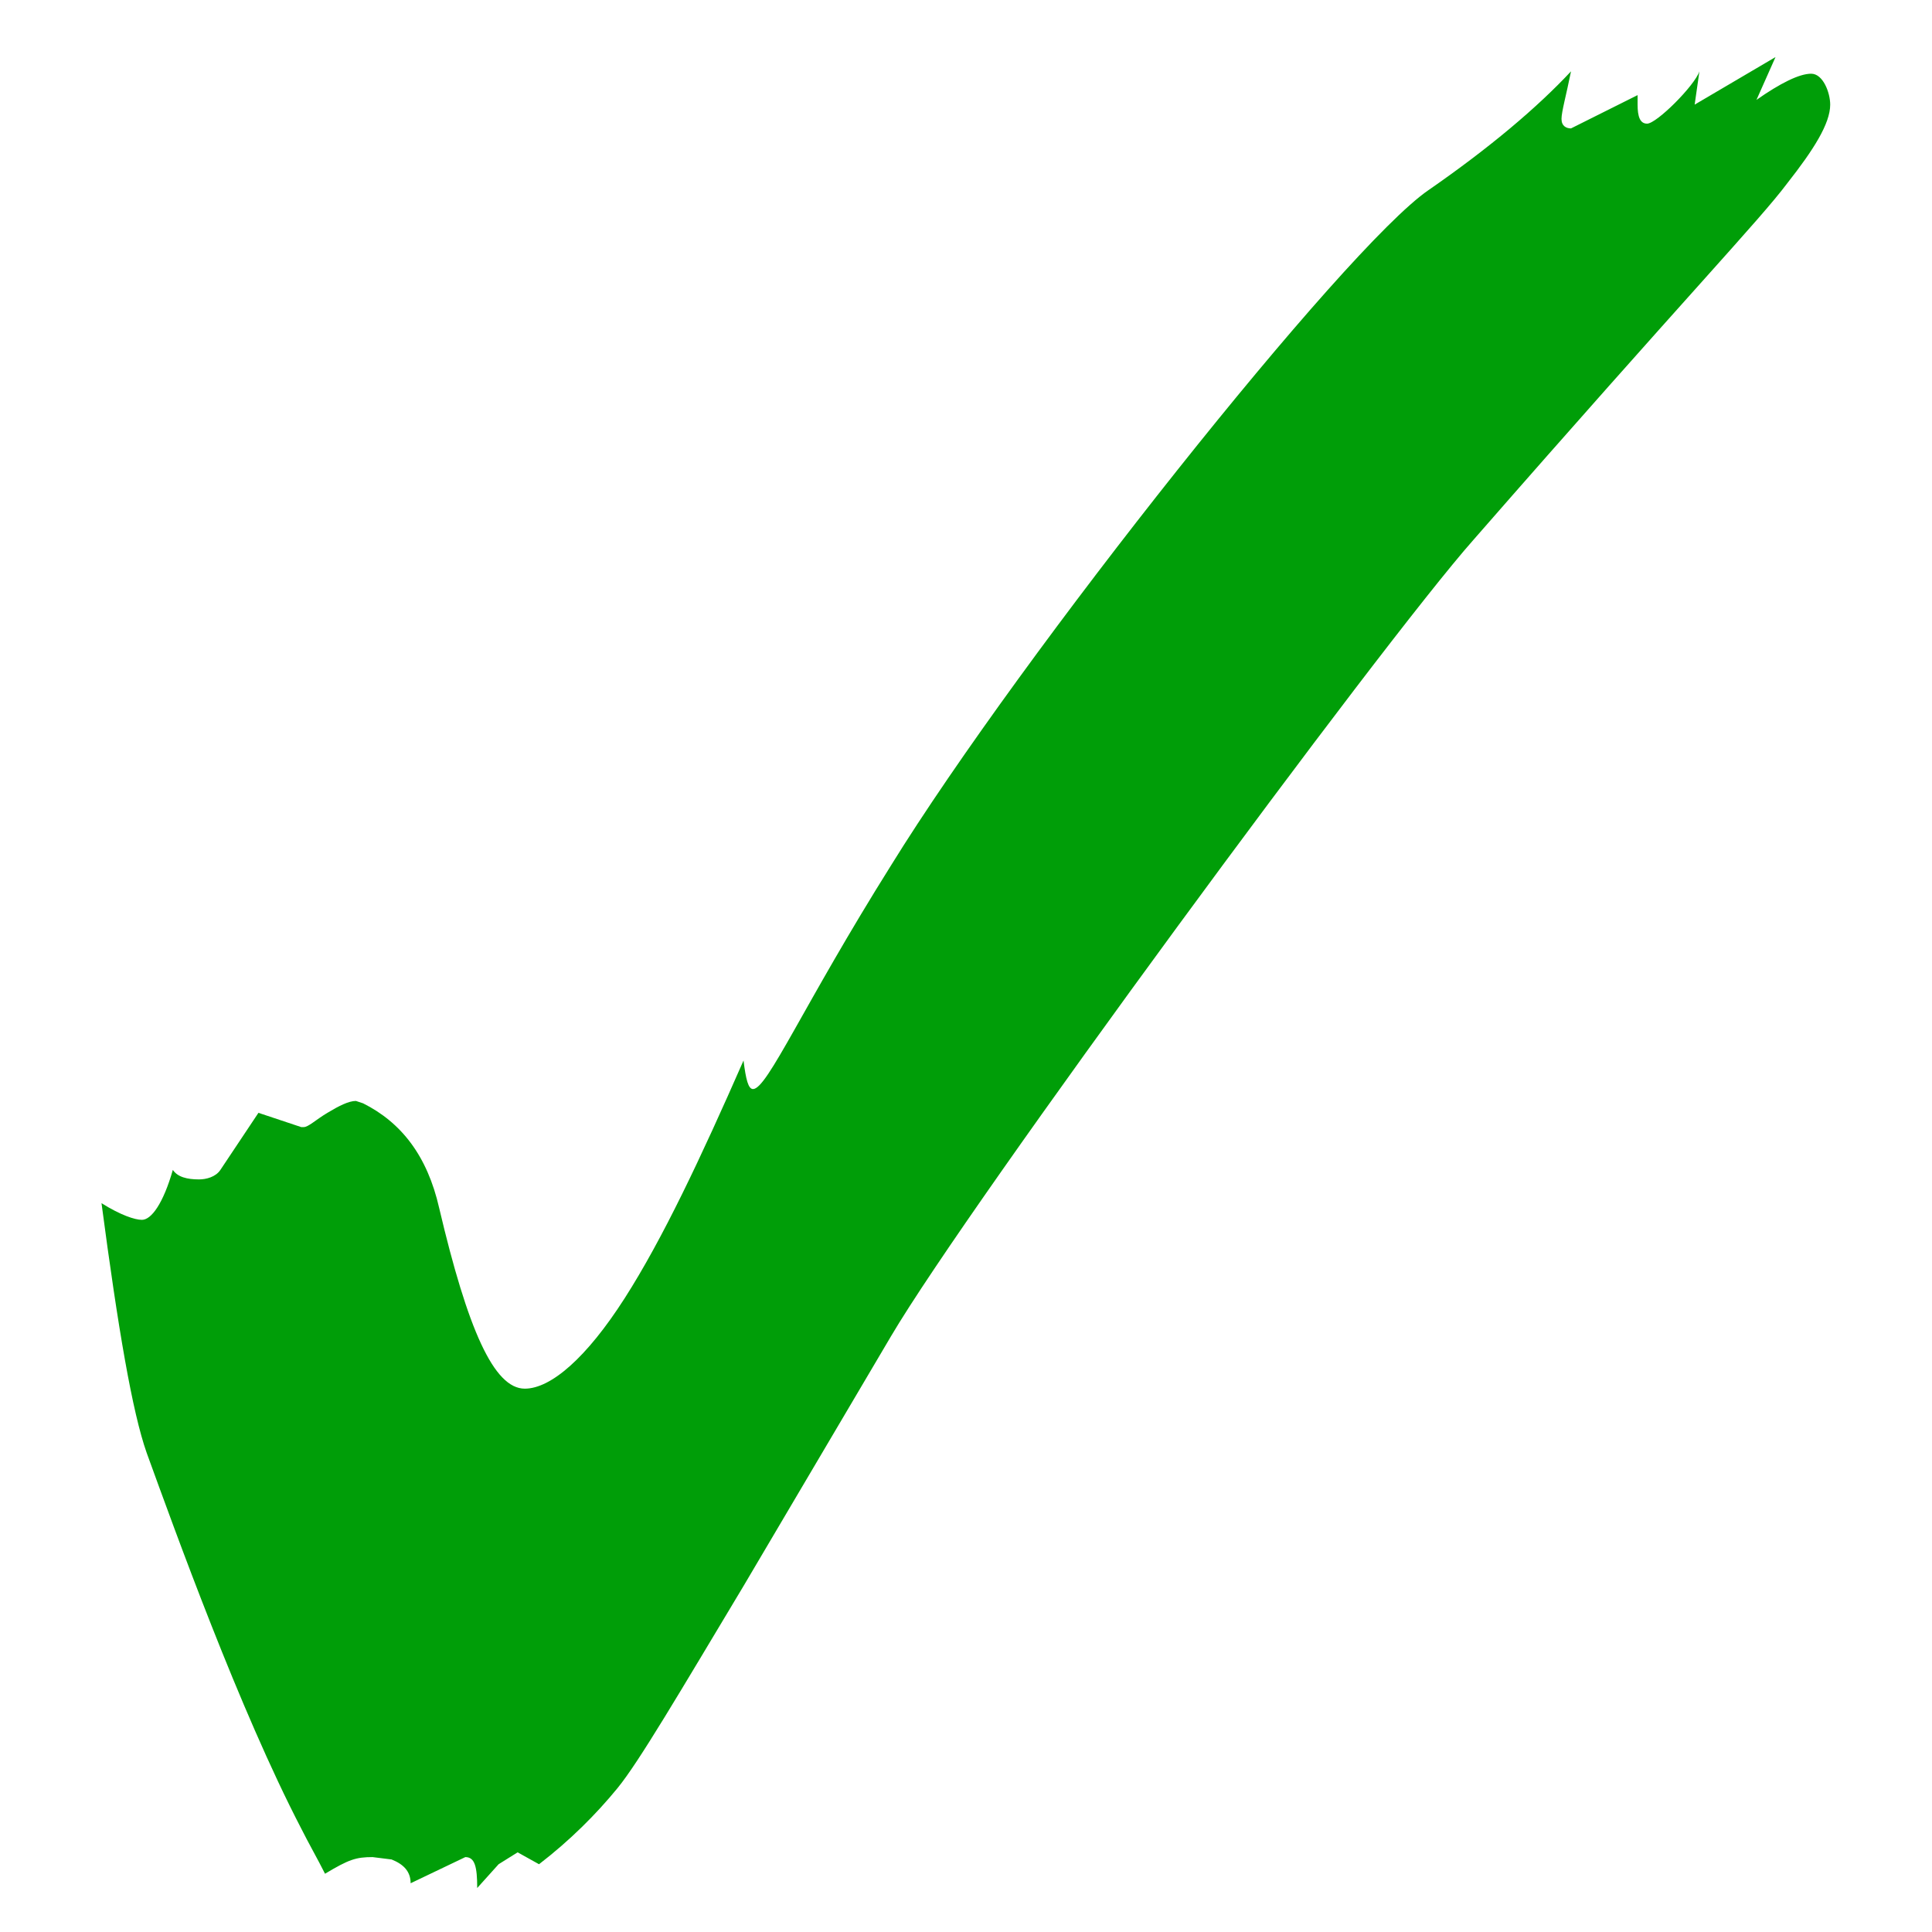 <svg width="13" height="13" viewBox="0 0 13 13" fill="none" xmlns="http://www.w3.org/2000/svg">
<path d="M3.211 12.704L3.355 12.544L3.483 12.464L3.627 12.544C3.835 12.384 4.011 12.208 4.155 12.032C4.299 11.856 4.571 11.392 5.003 10.672L5.995 8.992C6.523 8.096 9.291 4.336 9.915 3.632C11.355 1.984 11.835 1.488 12.027 1.232C12.203 1.008 12.315 0.832 12.315 0.704C12.315 0.624 12.267 0.496 12.187 0.496C12.107 0.496 11.979 0.56 11.819 0.672L11.947 0.384L11.403 0.704L11.435 0.48C11.403 0.576 11.147 0.832 11.083 0.832C11.035 0.832 11.019 0.784 11.019 0.704V0.64L10.571 0.864C10.539 0.864 10.507 0.848 10.507 0.8C10.507 0.752 10.539 0.64 10.571 0.48C10.347 0.72 10.027 0.992 9.611 1.28C9.051 1.664 6.875 4.4 5.995 5.824C5.403 6.768 5.163 7.328 5.067 7.328C5.035 7.328 5.019 7.264 5.003 7.136C4.715 7.792 4.459 8.336 4.203 8.736C3.947 9.136 3.707 9.344 3.531 9.344C3.323 9.344 3.147 8.944 2.955 8.128C2.875 7.776 2.699 7.552 2.443 7.424L2.395 7.408C2.347 7.408 2.283 7.44 2.203 7.488C2.123 7.536 2.075 7.584 2.043 7.584H2.027L1.739 7.488L1.483 7.872C1.451 7.92 1.387 7.936 1.339 7.936C1.259 7.936 1.195 7.92 1.163 7.872C1.099 8.096 1.019 8.208 0.955 8.208C0.907 8.208 0.811 8.176 0.683 8.096C0.795 8.944 0.891 9.504 0.987 9.776C1.179 10.304 1.611 11.504 2.027 12.304C2.075 12.4 2.139 12.512 2.187 12.608C2.347 12.512 2.395 12.496 2.507 12.496L2.635 12.512C2.715 12.544 2.763 12.592 2.763 12.672L3.131 12.496C3.195 12.496 3.211 12.56 3.211 12.704Z" fill="#009E08"/>
</svg>
